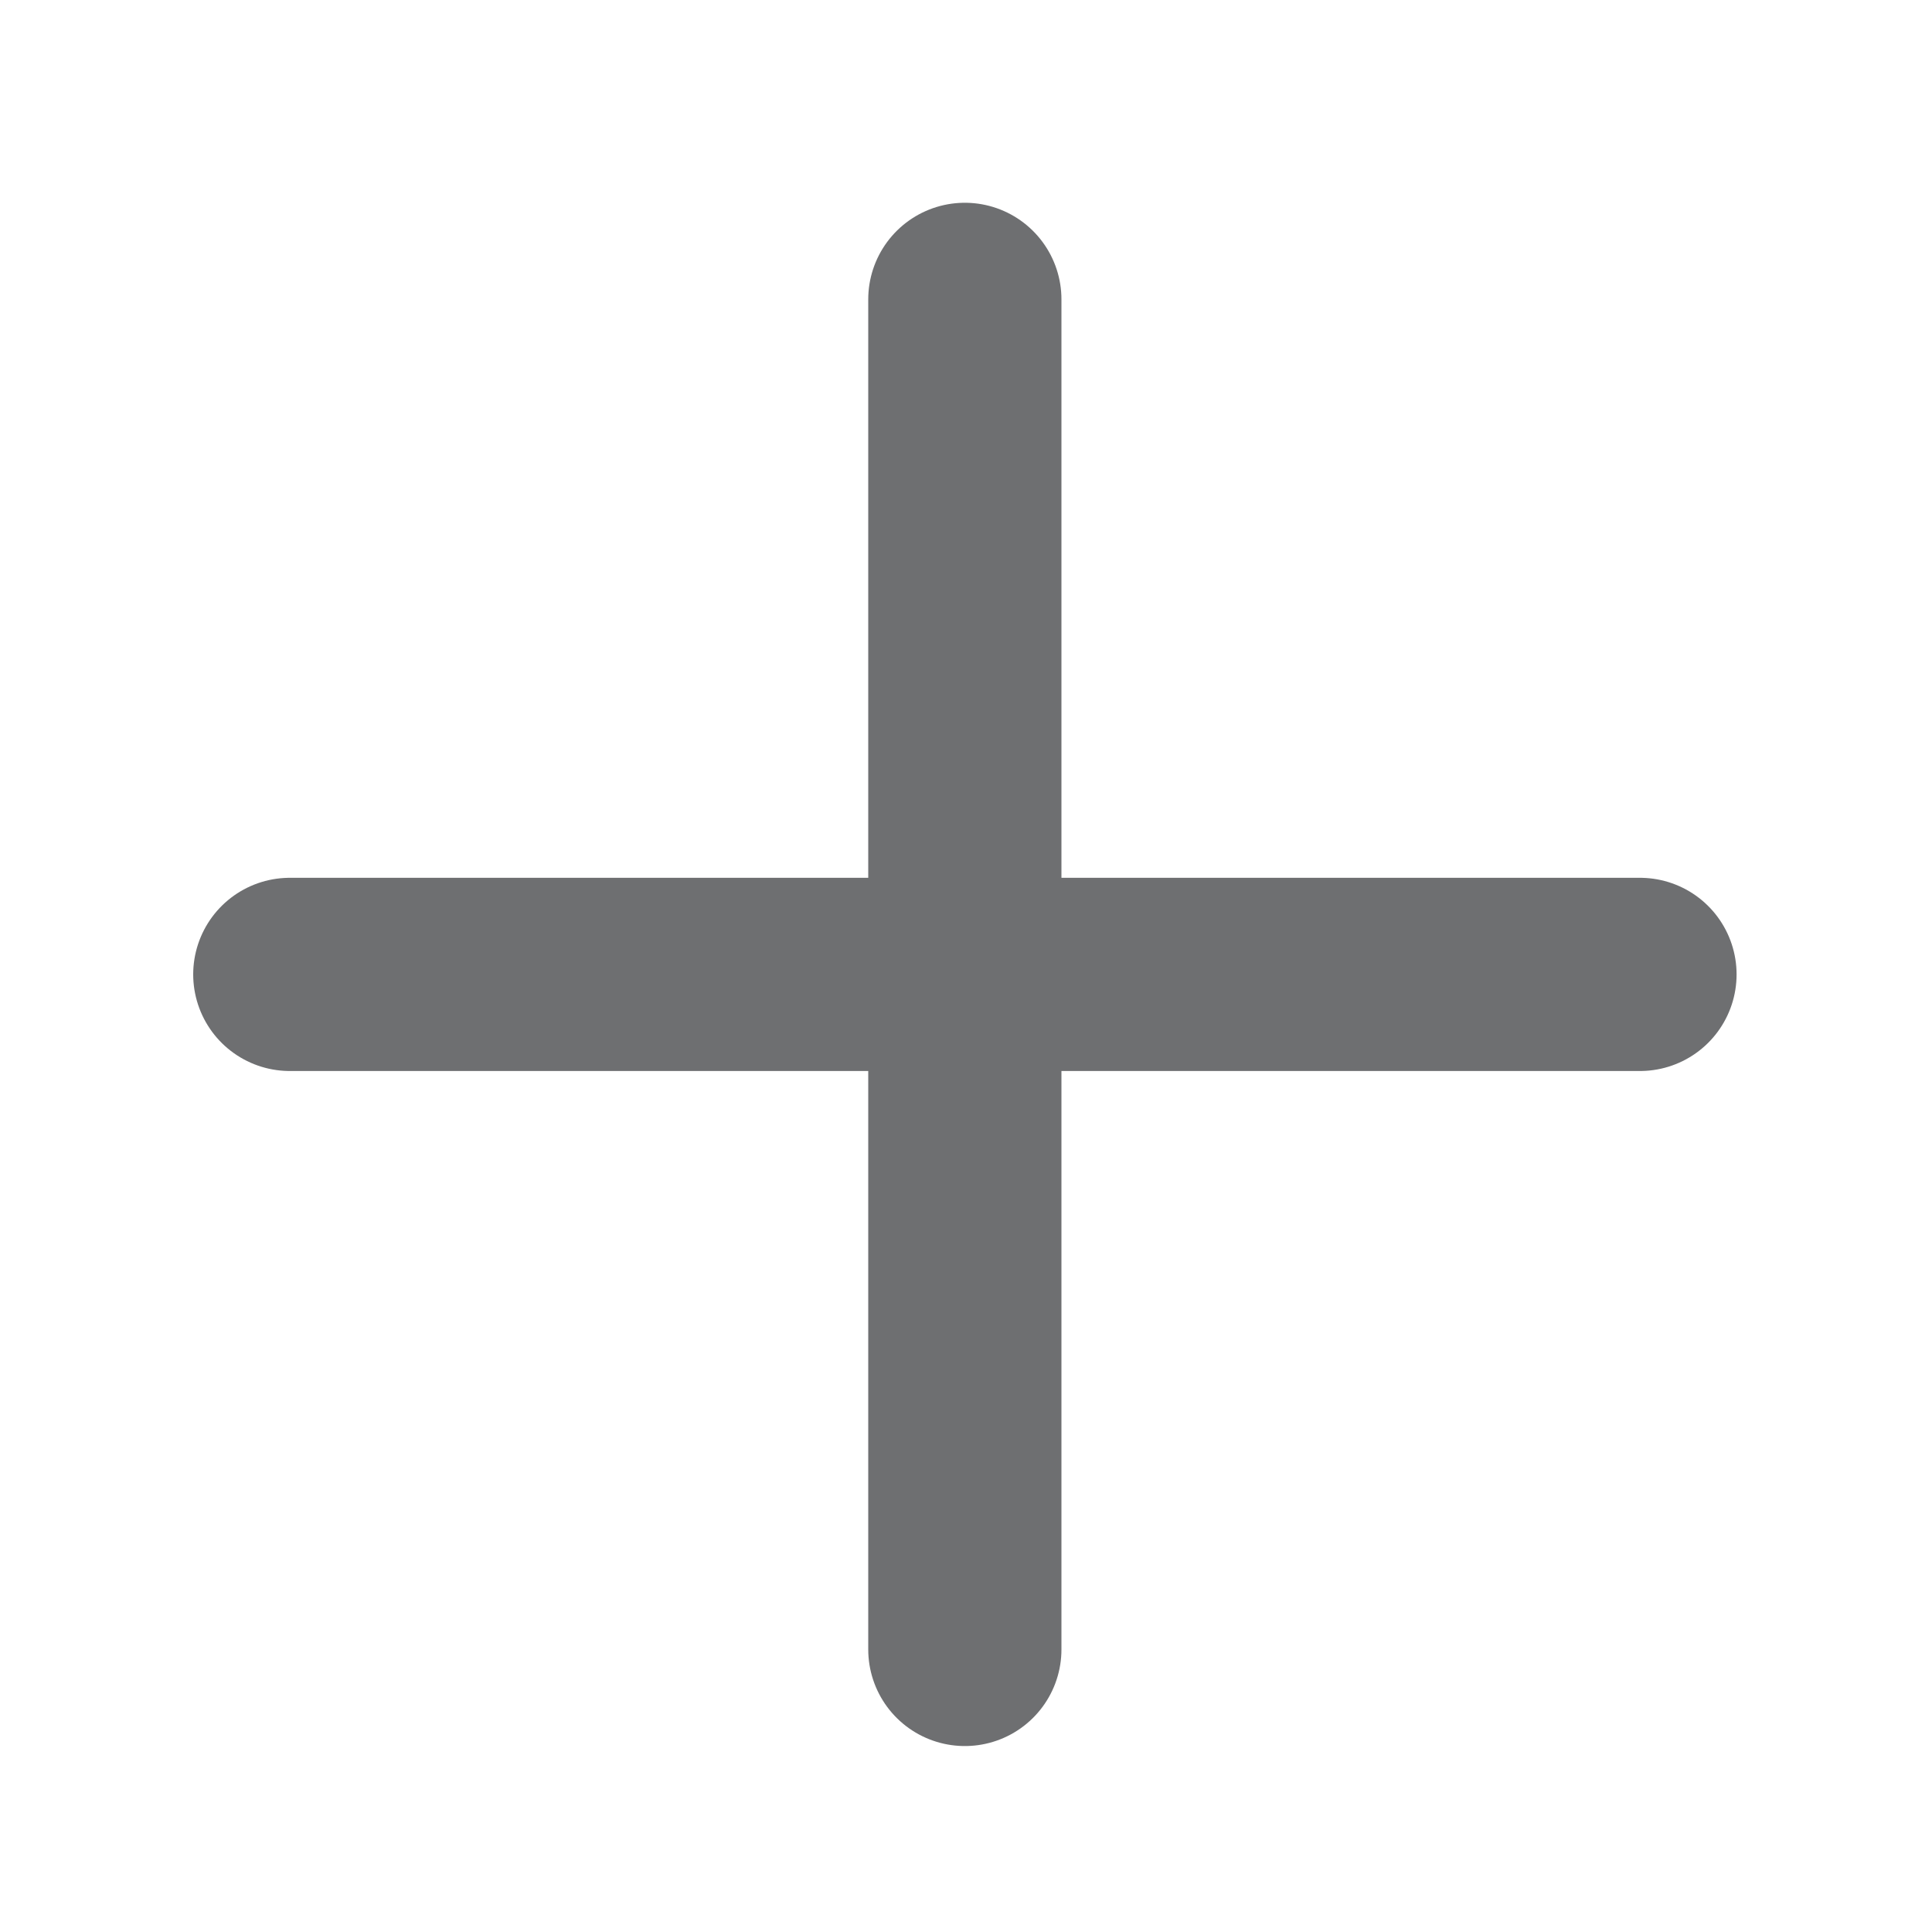 <svg xmlns="http://www.w3.org/2000/svg" width="20" height="20"><path fill="none" stroke="#6E6F71" stroke-width="2" stroke-linecap="round" stroke-linejoin="round" d="M3 10.087h13.977m-6.989 6.988V3.099"/></svg>